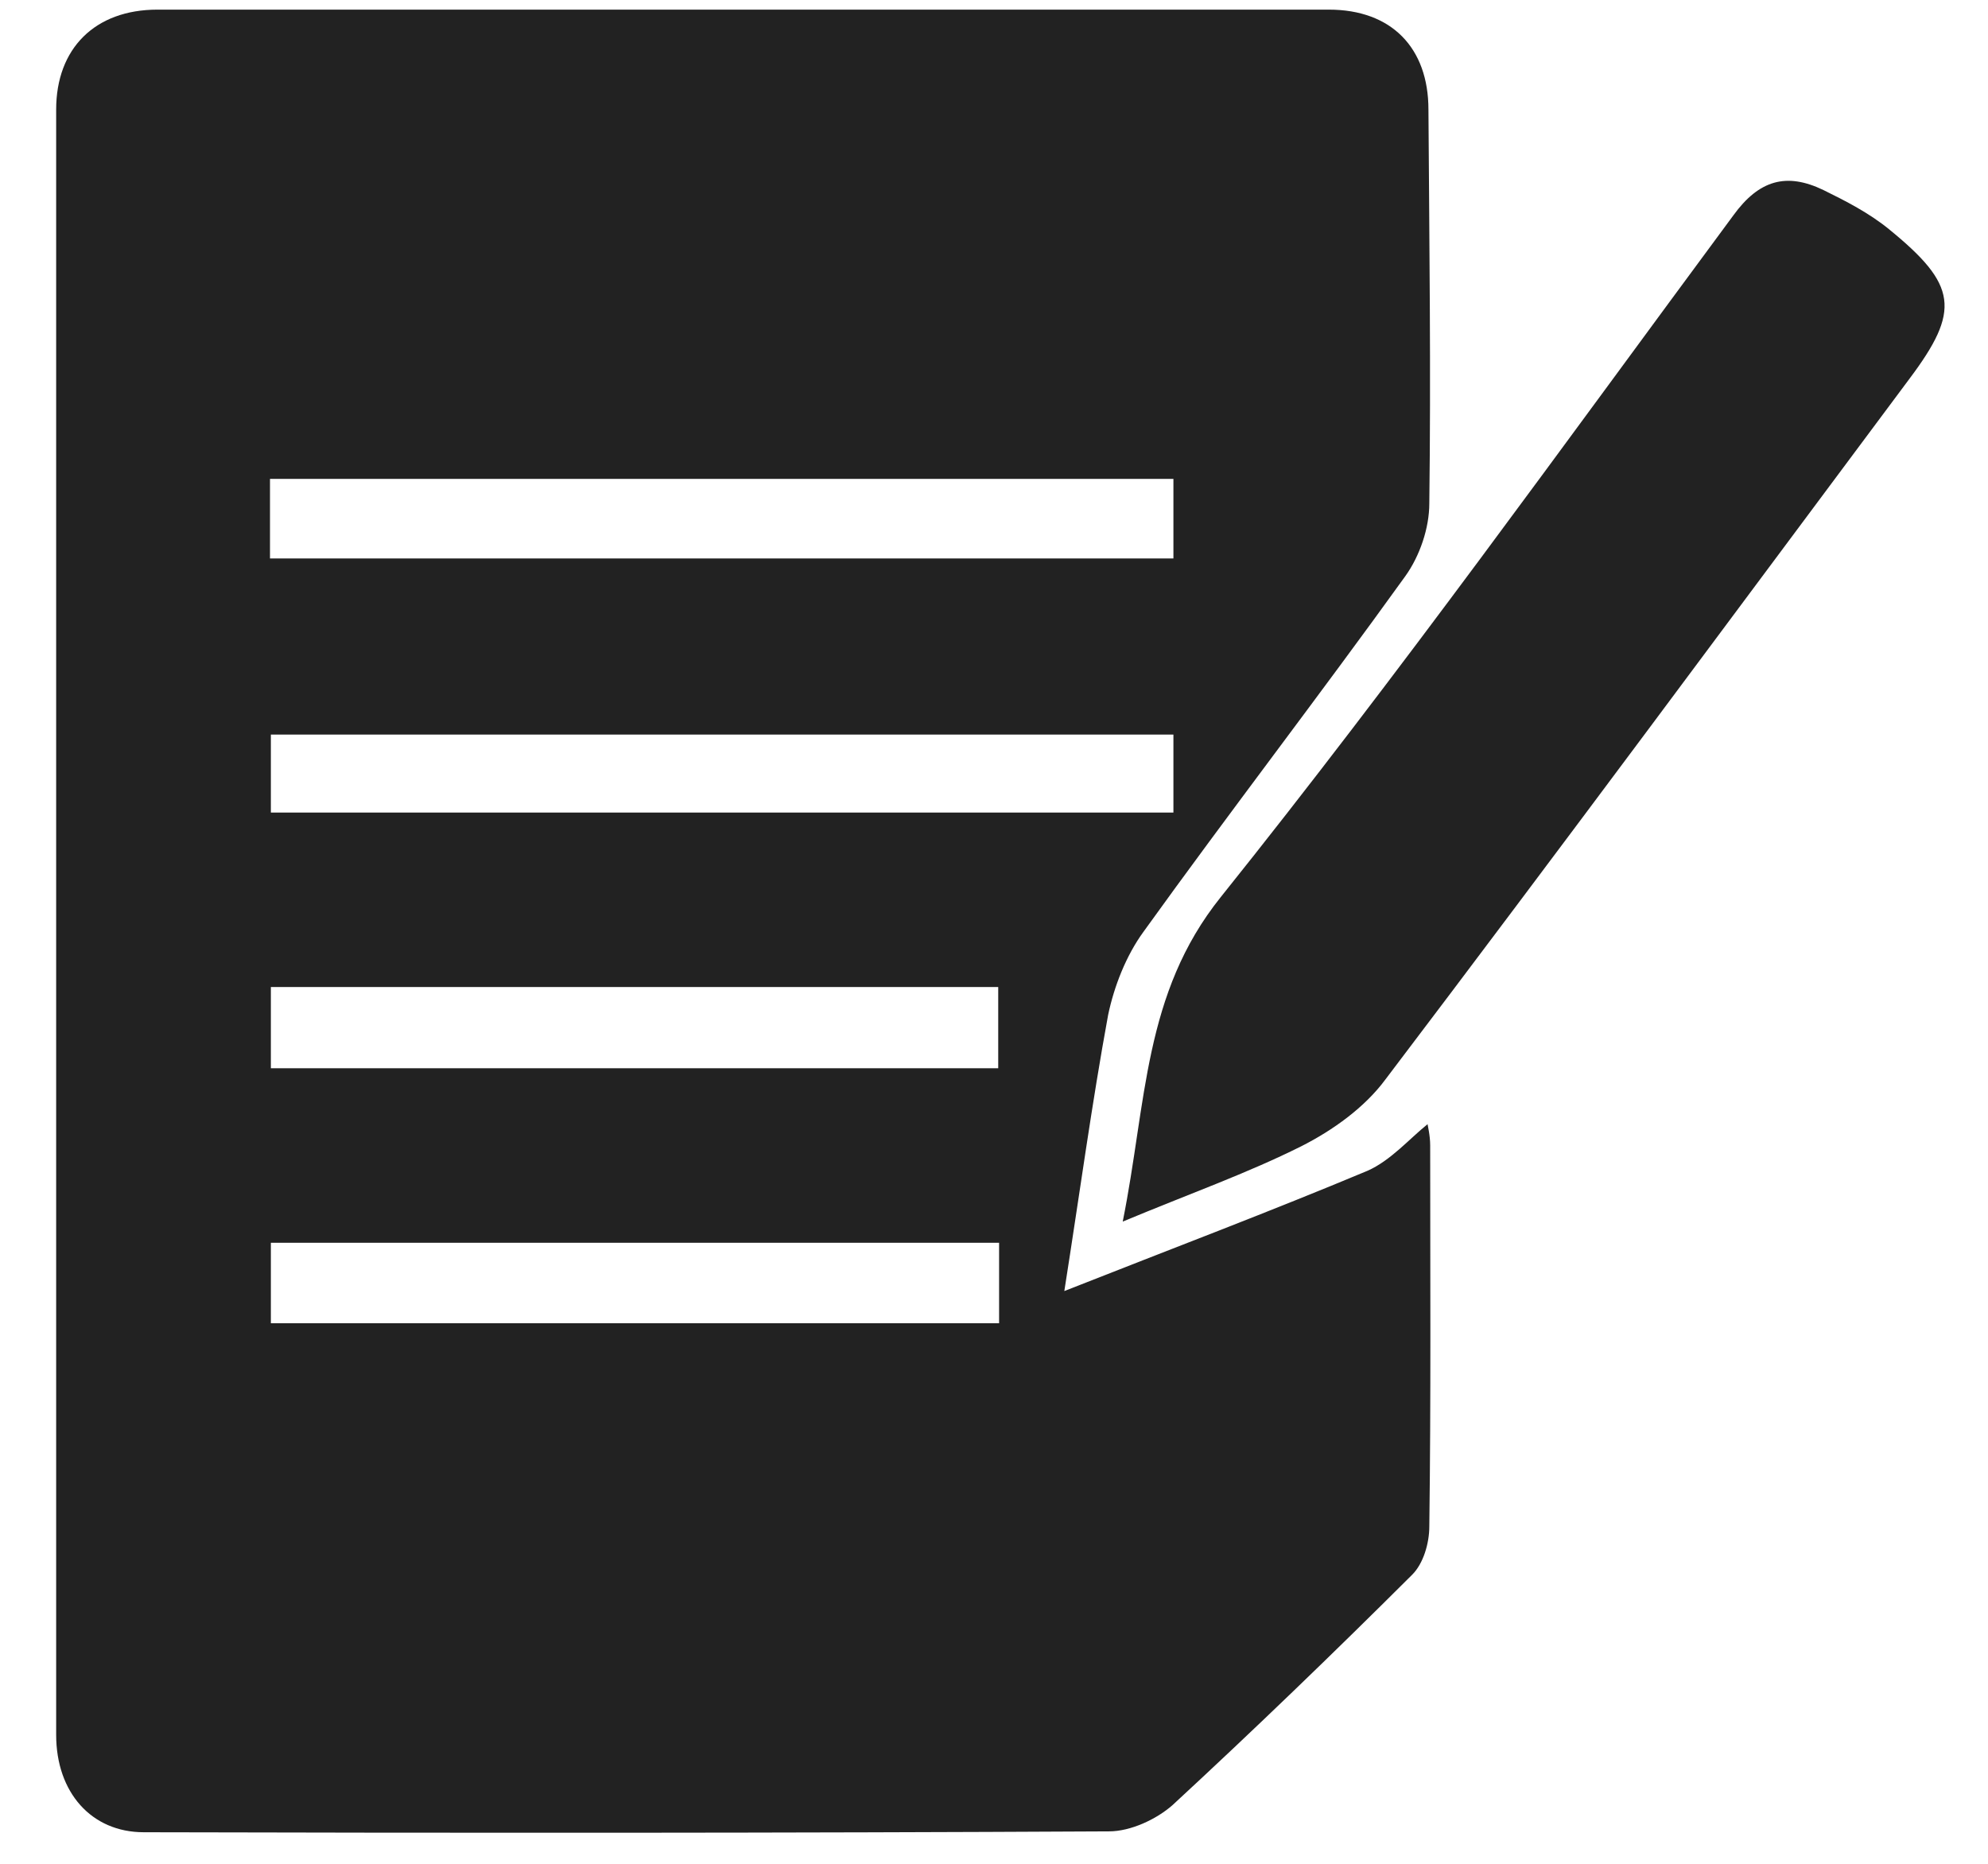 <svg width="32" height="30" viewBox="0 0 32 30" fill="none" xmlns="http://www.w3.org/2000/svg">
<path d="M17.132 20.781C18.86 20.099 20.45 19.499 22.012 18.845C22.385 18.681 22.689 18.327 22.979 18.095C22.979 18.109 23.021 18.273 23.021 18.436C23.021 20.481 23.034 22.526 23.007 24.57C23.007 24.843 22.91 25.17 22.73 25.348C21.472 26.602 20.187 27.842 18.874 29.055C18.611 29.287 18.196 29.478 17.851 29.478C12.667 29.505 7.484 29.505 2.314 29.492C1.471 29.492 0.904 28.851 0.904 27.924C0.904 21.776 0.904 15.614 0.904 9.466C0.904 6.903 0.904 4.34 0.904 1.764C0.904 0.782 1.526 0.155 2.535 0.155C8.825 0.155 15.114 0.155 21.39 0.155C22.398 0.155 22.993 0.769 22.993 1.764C23.007 3.877 23.034 5.99 23.007 8.103C23.007 8.498 22.855 8.948 22.62 9.275C21.237 11.197 19.786 13.079 18.404 15.001C18.127 15.382 17.934 15.873 17.837 16.337C17.574 17.768 17.381 19.199 17.132 20.781ZM4.346 8.989C9.226 8.989 14.036 8.989 18.888 8.989C18.888 8.539 18.888 8.144 18.888 7.708C14.022 7.708 9.212 7.708 4.346 7.708C4.346 8.144 4.346 8.539 4.346 8.989ZM18.888 11.824C14.008 11.824 9.184 11.824 4.36 11.824C4.36 12.274 4.36 12.683 4.36 13.079C9.226 13.079 14.036 13.079 18.888 13.079C18.888 12.642 18.888 12.247 18.888 11.824ZM4.36 15.887C4.36 16.364 4.36 16.773 4.36 17.195C8.286 17.195 12.17 17.195 16.068 17.195C16.068 16.746 16.068 16.323 16.068 15.887C12.156 15.887 8.286 15.887 4.36 15.887ZM16.082 20.004C12.142 20.004 8.244 20.004 4.36 20.004C4.36 20.467 4.36 20.89 4.36 21.299C8.286 21.299 12.17 21.299 16.082 21.299C16.082 20.863 16.082 20.467 16.082 20.004ZM20.947 18.45C21.459 18.191 21.97 17.823 22.302 17.373C25.135 13.637 27.928 9.861 30.734 6.099C31.563 4.995 31.508 4.586 30.402 3.686C30.084 3.427 29.711 3.236 29.351 3.059C28.757 2.773 28.315 2.895 27.9 3.468C25.177 7.149 22.509 10.87 19.648 14.442C18.404 15.996 18.459 17.741 18.072 19.663C19.15 19.213 20.076 18.886 20.947 18.45Z" fill="#222222"/>
</svg>
